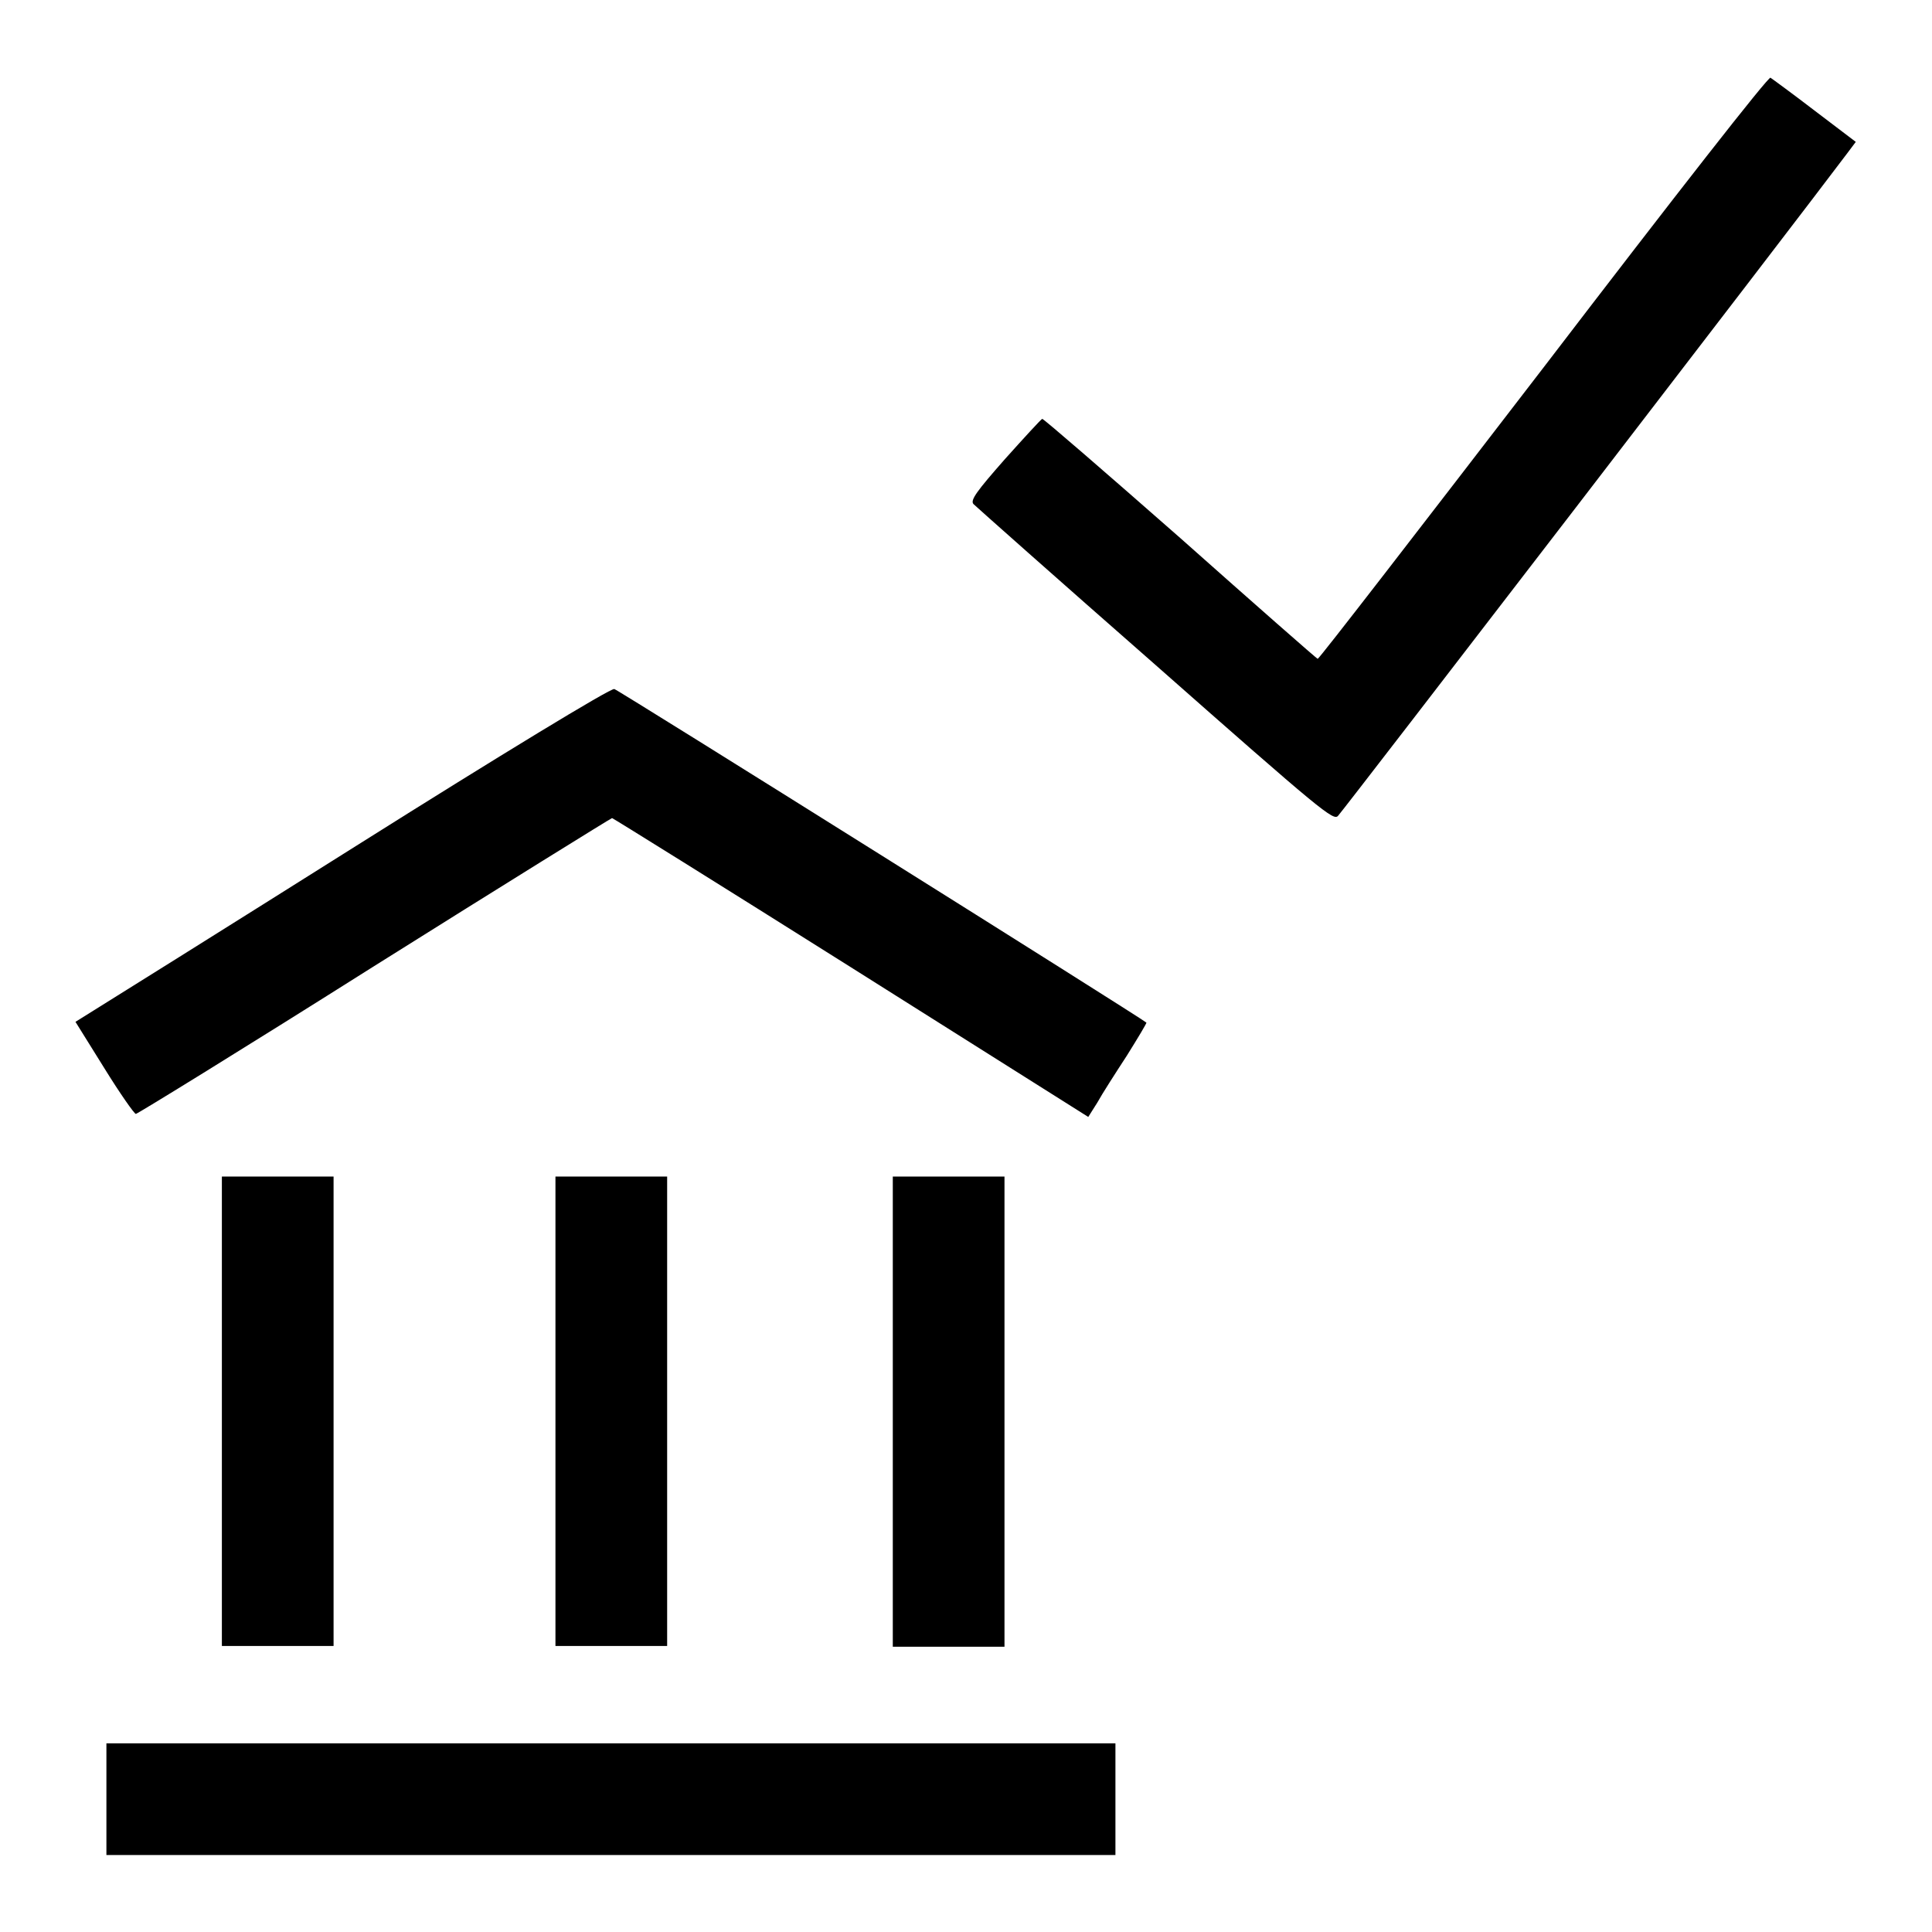 <?xml version="1.0" encoding="utf-8"?>
<!-- Svg Vector Icons : http://www.onlinewebfonts.com/icon -->
<!DOCTYPE svg PUBLIC "-//W3C//DTD SVG 1.1//EN" "http://www.w3.org/Graphics/SVG/1.1/DTD/svg11.dtd">
<svg version="1.1" xmlns="http://www.w3.org/2000/svg" xmlns:xlink="http://www.w3.org/1999/xlink" x="0px" y="0px" viewBox="0 0 256 256" enable-background="new 0 0 256 256" xml:space="preserve">
<g><g><g><path fill="#000000" d="M204.6,48.6c-16.3,21.2-29.8,38.7-30,38.7c-0.1,0-8.3-7.2-18.2-16c-9.9-8.7-18.1-15.8-18.3-15.8c-0.2,0.1-2.4,2.5-5,5.4c-3.6,4.1-4.6,5.4-4.1,5.9c0.3,0.3,11.1,9.9,24.1,21.3c22.1,19.5,23.6,20.7,24.2,20c0.6-0.6,60.8-78.9,67.4-87.7l1.2-1.6l-5.4-4.1c-3-2.3-5.6-4.2-5.9-4.4C234.4,10,222.2,25.6,204.6,48.6z"/><path fill="#000000" d="M47.8,111.7c-18.1,11.4-34.1,21.4-35.4,22.2l-2.4,1.5l3.8,6.1c2.1,3.4,4,6.1,4.2,6.1c0.2,0,14.5-8.8,31.6-19.6c17.2-10.8,31.4-19.6,31.5-19.6c0.1,0,14.4,8.9,31.7,19.8l31.4,19.8l1.2-1.9c0.6-1.1,2.4-3.9,3.9-6.2c1.5-2.4,2.7-4.4,2.6-4.4c-0.8-0.7-70-44.1-70.5-44.2C81,91.1,65.9,100.3,47.8,111.7z"/><path fill="#000000" d="M29.4,187v31.1h7.4h7.4V187v-31.1h-7.4h-7.4V187z"/><path fill="#000000" d="M73.6,187v31.1H81h7.4V187v-31.1H81h-7.4V187z"/><path fill="#000000" d="M118.3,157.5c0,0.9,0,14.4,0,30c0,15.6,0,28.9,0,29.5l0,1.2h7.4h7.4V187v-31.1h-7.4h-7.4L118.3,157.5z"/><path fill="#000000" d="M14.1,238.4v7.4H81h66.8v-7.4v-7.4H81H14.1V238.4z"/></g></g></g>
</svg>